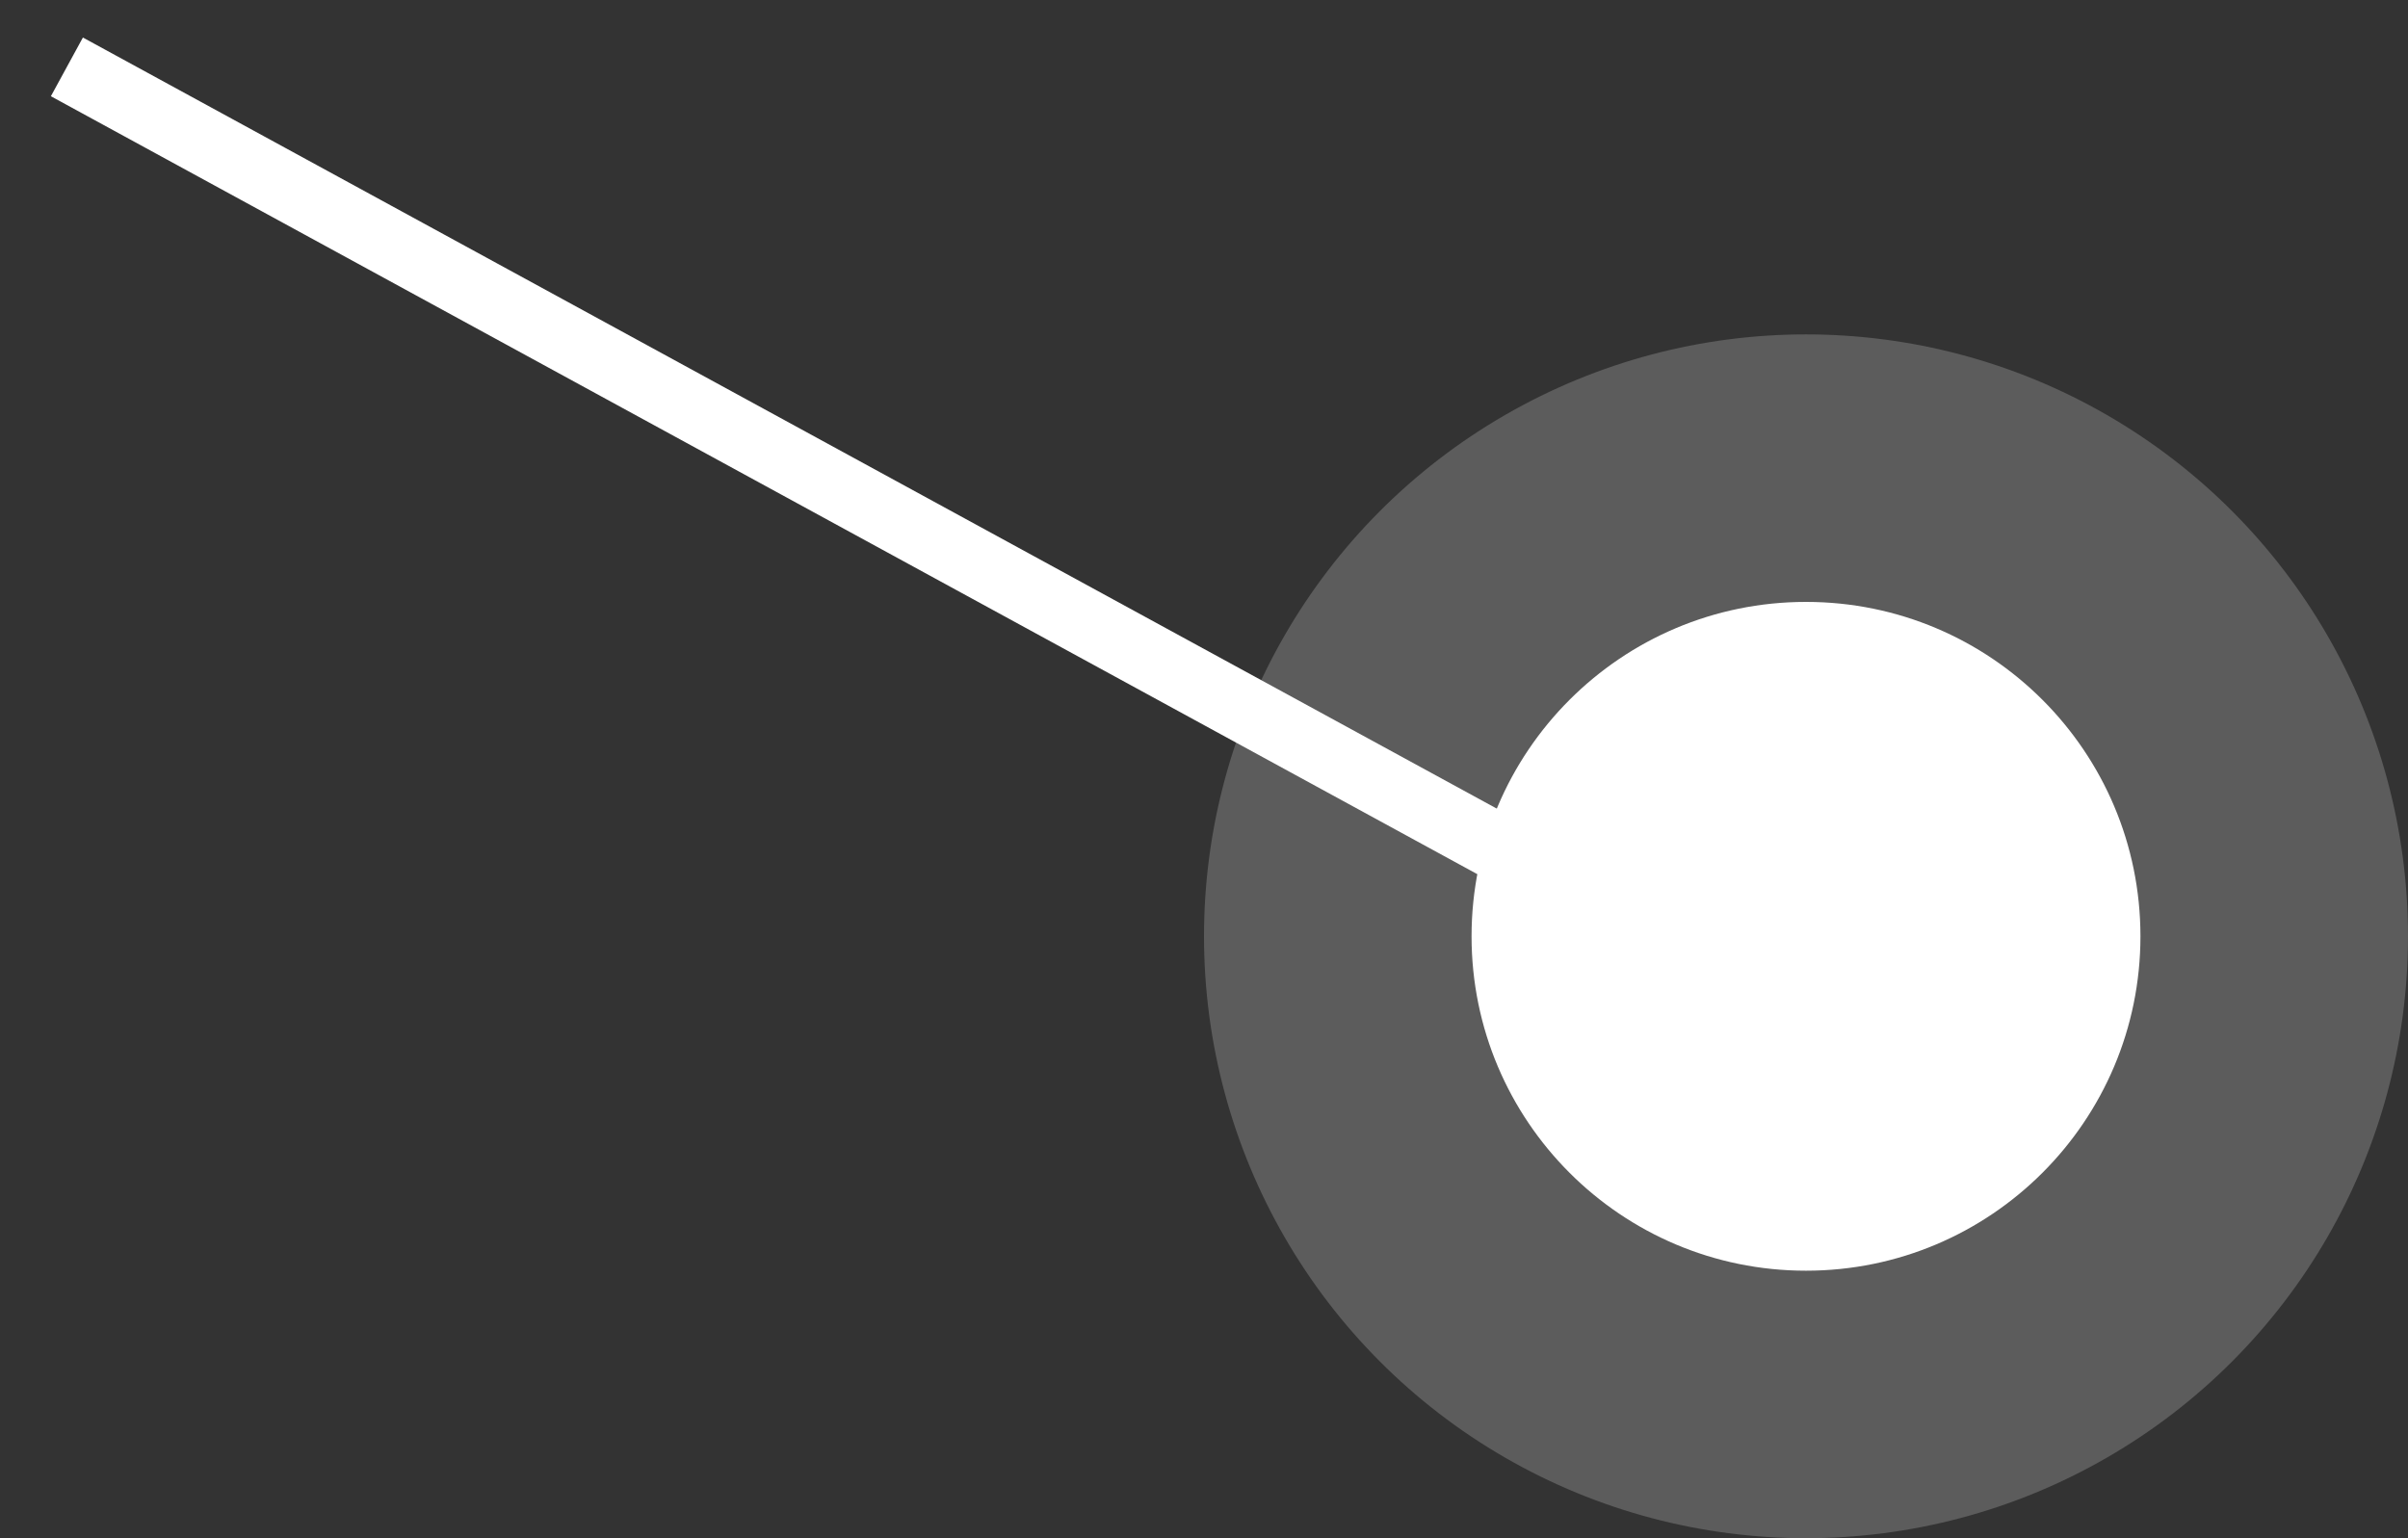<svg width="36" height="23" viewBox="0 0 36 23" fill="none" xmlns="http://www.w3.org/2000/svg">
<rect x="0" y="0" width="36" height="23" fill="#333333" stroke="none"/>
<path d="M23 13L1 1" stroke="white"/>
<circle cx="9" cy="9" r="9" transform="matrix(-1 0 0 1 36 5)" fill="white" fill-opacity="0.2"/>
<circle cx="5" cy="5" r="5" transform="matrix(-1 0 0 1 32 9)" fill="white"/>
</svg>
